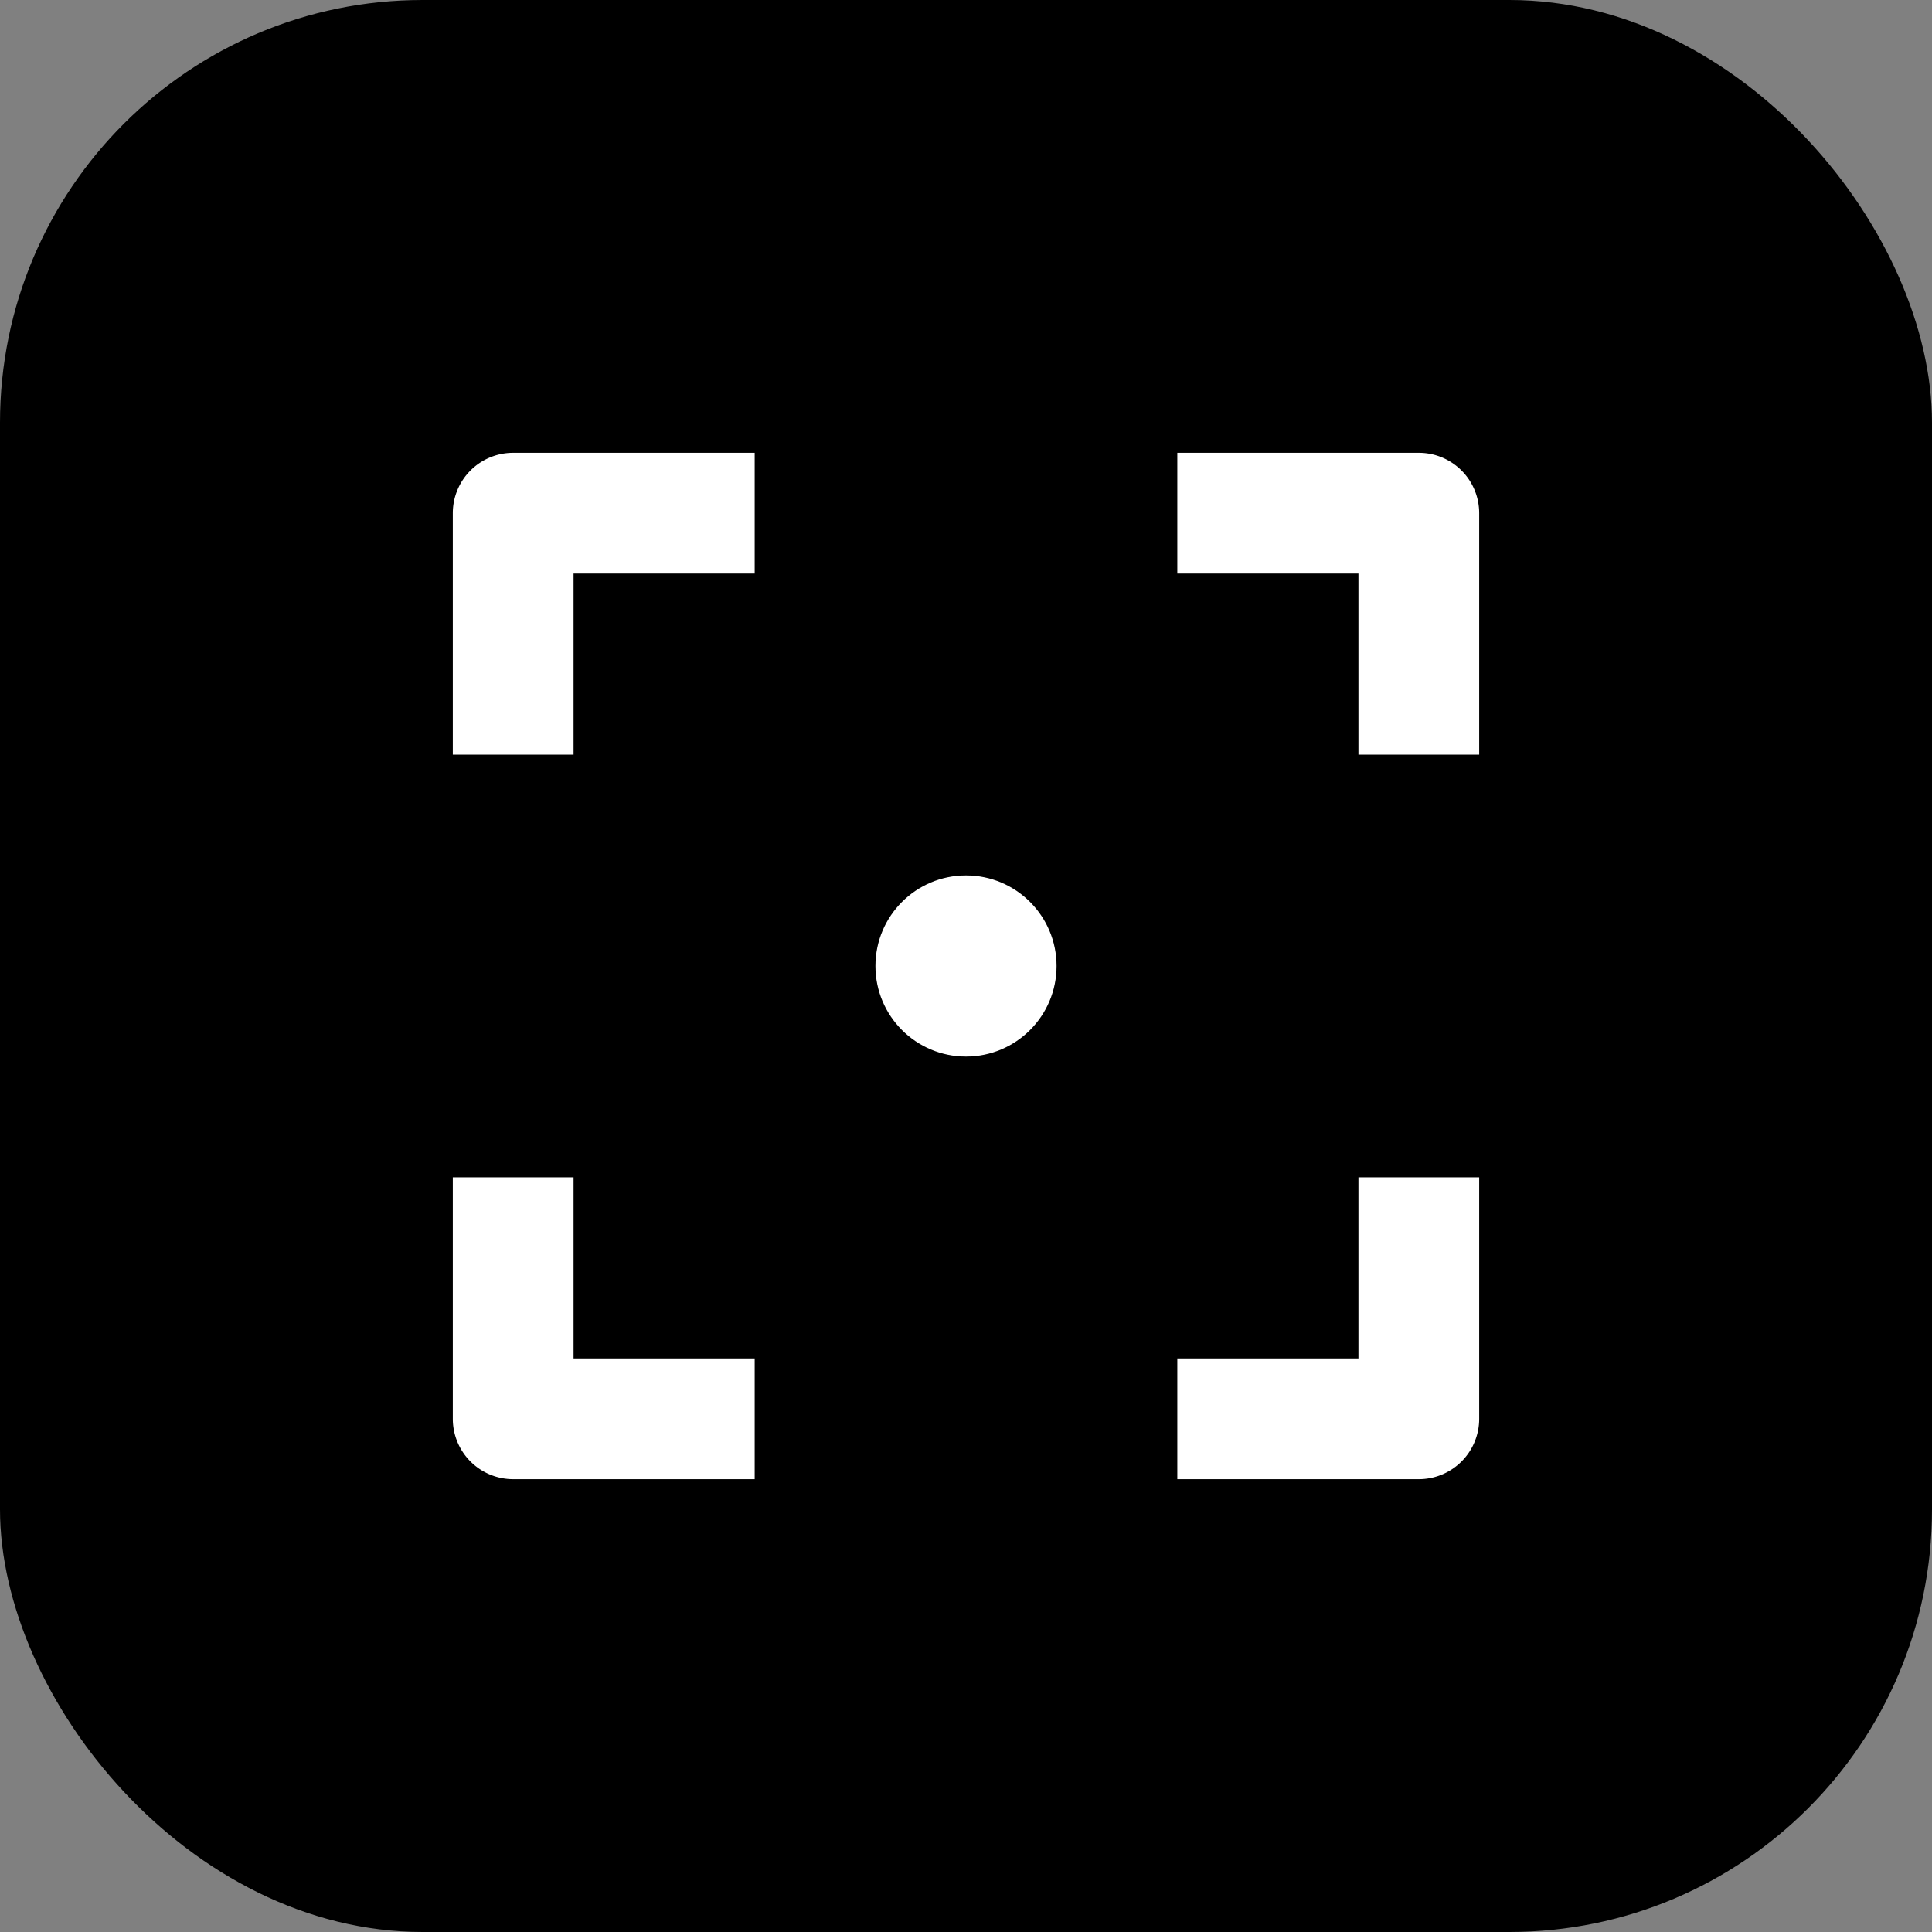 <svg xmlns="http://www.w3.org/2000/svg" width="512" height="512" viewBox="0 0 512 512">
  <rect x="0" y="0" width="512" height="512" fill="#808080" stroke="none"/>
  <!-- Monochrome mask-friendly icon. Safari uses luminance; black areas are filled with the provided color. -->
  <rect width="512" height="512" rx="112" ry="112" fill="#000"/>
  <g fill="#fff">
    <circle cx="256" cy="256" r="128" fill="#000"/>
    <circle cx="256" cy="256" r="24" fill="#fff"/>
    <!-- Corner brackets cut out -->
    <path d="M120 200 V136 a16 16 0 0 1 16 -16 H200 V152 H152 V200 Z"/>
    <path d="M392 200 V136 a16 16 0 0 0 -16 -16 H312 V152 H360 V200 Z"/>
    <path d="M392 312 V376 a16 16 0 0 1 -16 16 H312 V360 H360 V312 Z"/>
    <path d="M120 312 V376 a16 16 0 0 0 16 16 H200 V360 H152 V312 Z"/>
  </g>
</svg>

